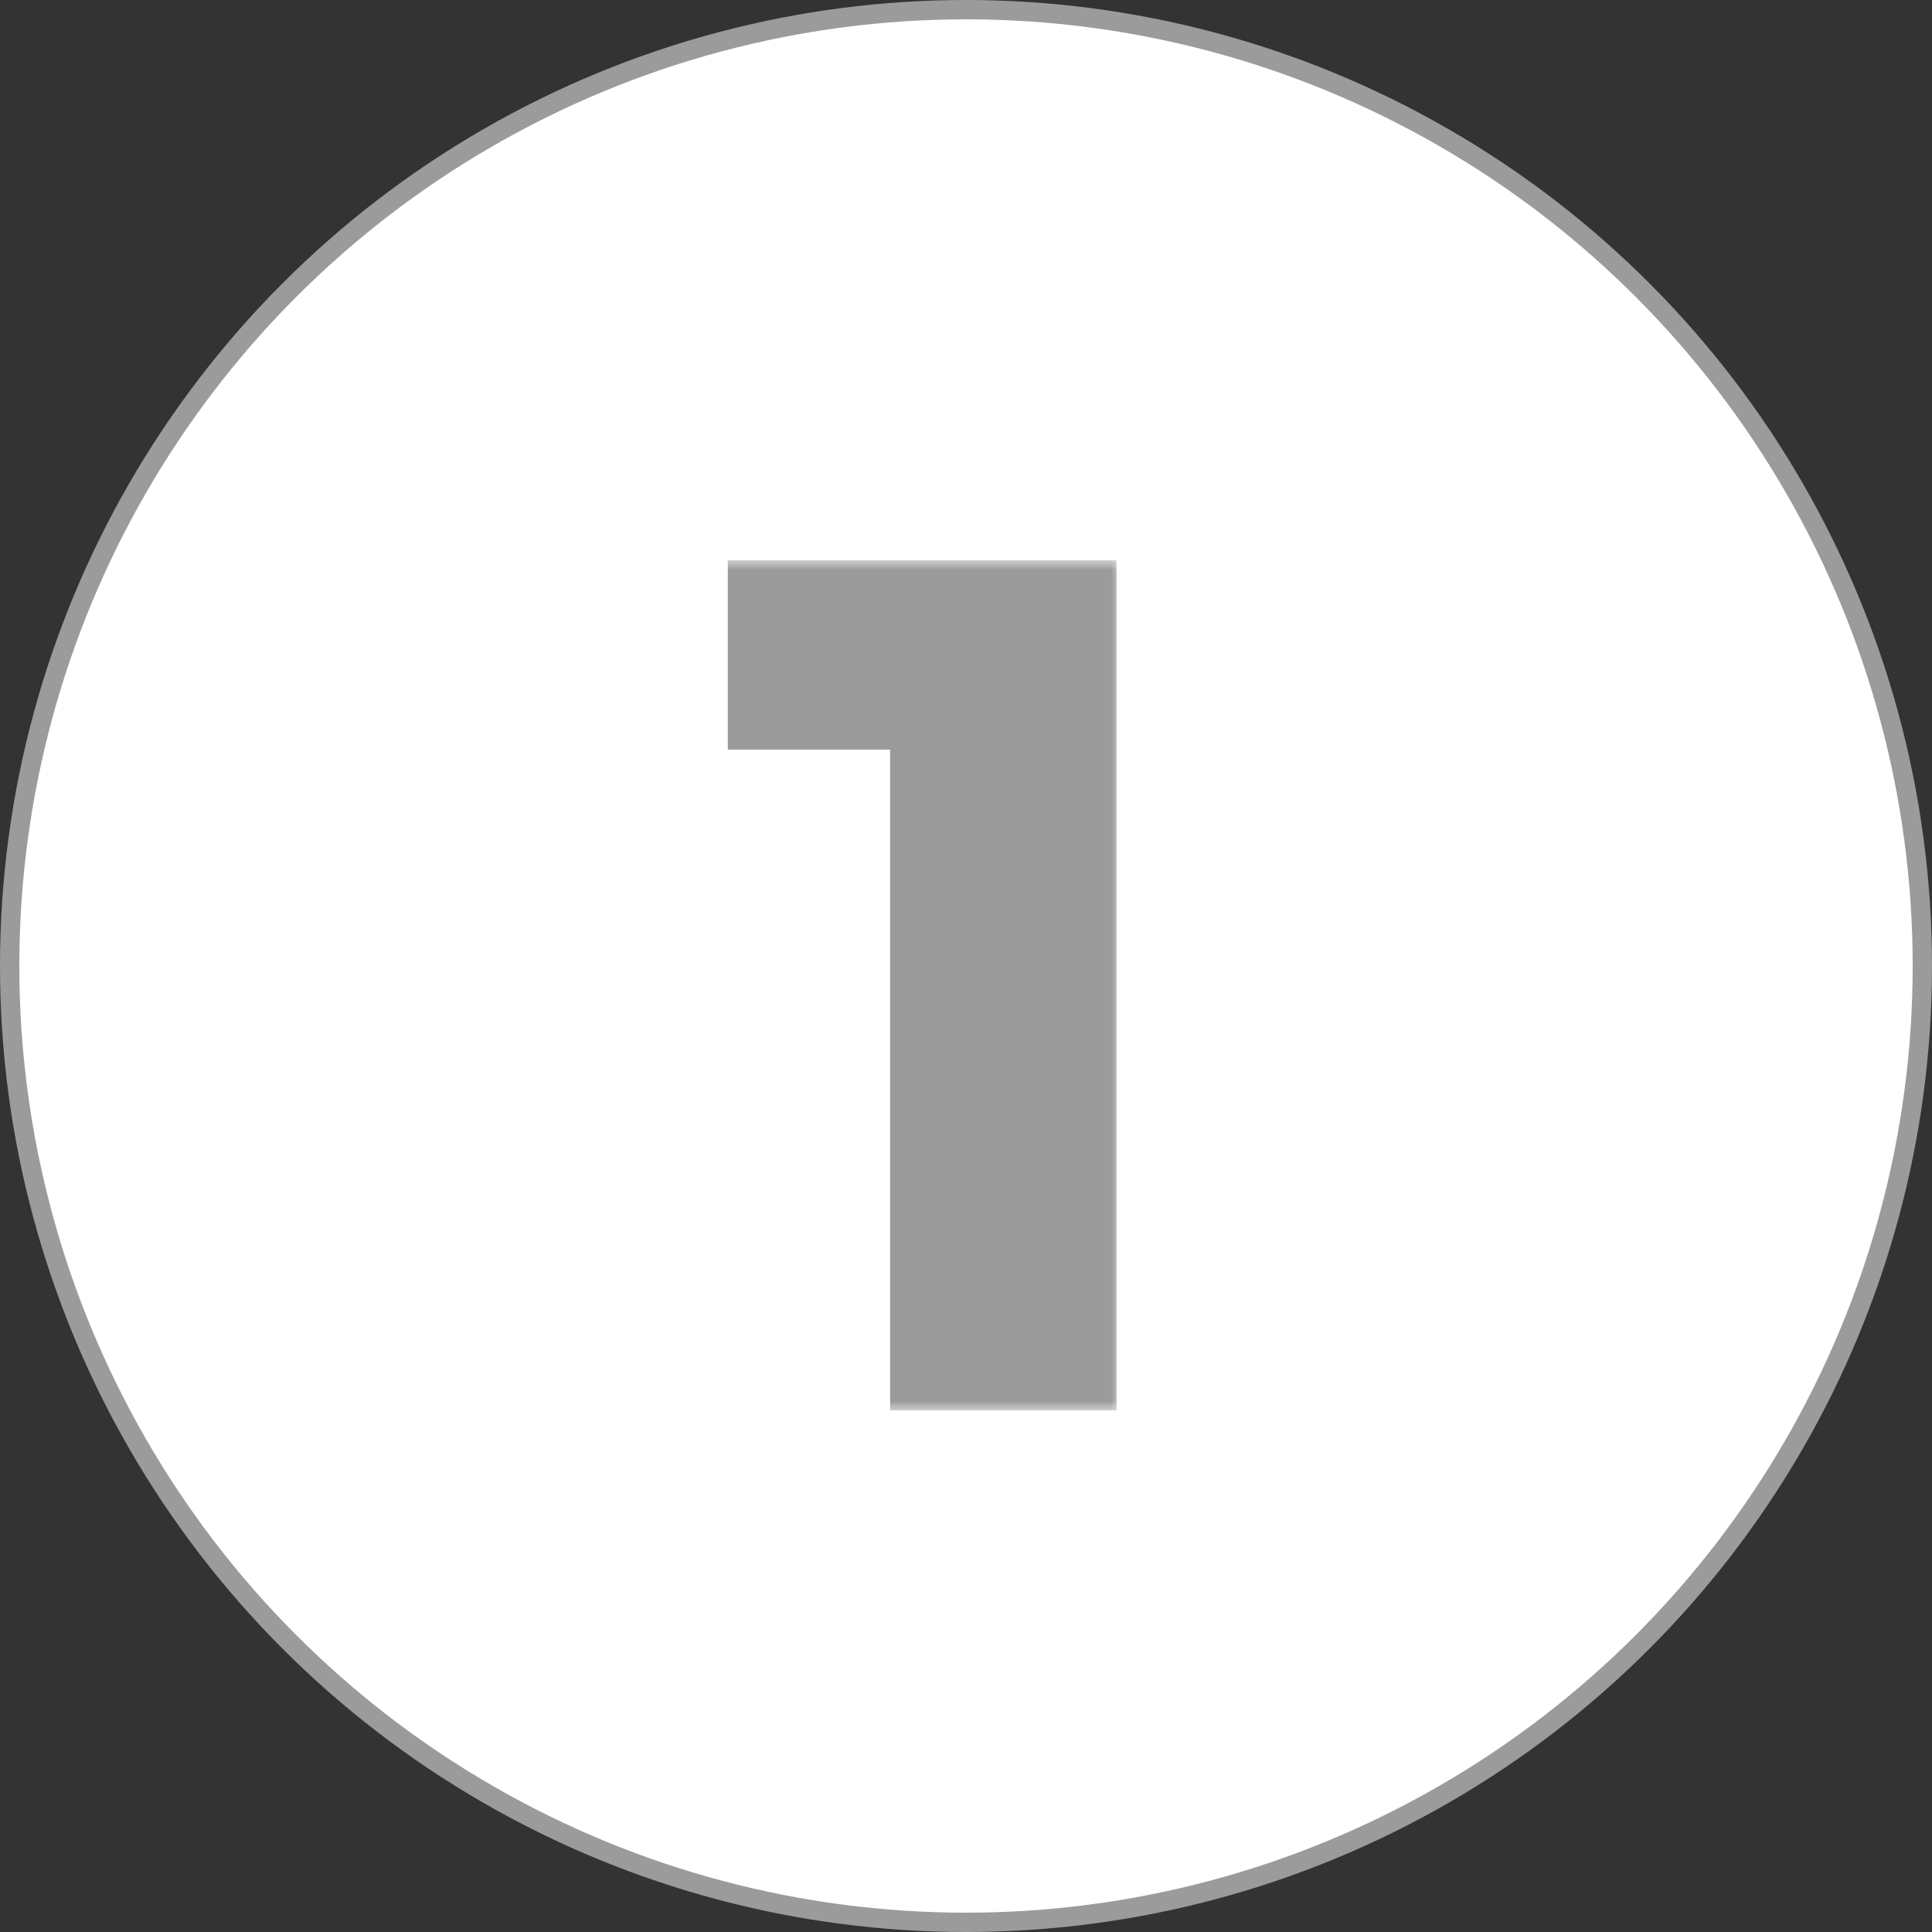 <?xml version="1.0" encoding="UTF-8"?> <svg xmlns="http://www.w3.org/2000/svg" width="100" height="100" viewBox="0 0 100 100" fill="none"><rect x="0" y="0" width="100" height="100" fill="#333333" stroke="none"/> <circle cx="50" cy="50" r="49.5" fill="white" stroke="#9B9B9B"></circle> <mask id="path-2-outside-1_4298_14" maskUnits="userSpaceOnUse" x="37" y="29" width="21" height="44" fill="black"> <rect fill="white" x="37" y="29" width="21" height="44"></rect> <path d="M56.792 30V72H47.072V37.8H38.672V30H56.792Z"></path> </mask> <path d="M56.792 30V72H47.072V37.8H38.672V30H56.792Z" fill="#9B9B9B"></path> <path d="M56.792 30H57.792V29H56.792V30ZM56.792 72V73H57.792V72H56.792ZM47.072 72H46.072V73H47.072V72ZM47.072 37.8H48.072V36.8H47.072V37.8ZM38.672 37.8H37.672V38.8H38.672V37.8ZM38.672 30V29H37.672V30H38.672ZM55.792 30V72H57.792V30H55.792ZM56.792 71H47.072V73H56.792V71ZM48.072 72V37.8H46.072V72H48.072ZM47.072 36.8H38.672V38.8H47.072V36.8ZM39.672 37.8V30H37.672V37.8H39.672ZM38.672 31H56.792V29H38.672V31Z" fill="#9B9B9B" mask="url(#path-2-outside-1_4298_14)"></path> </svg> 